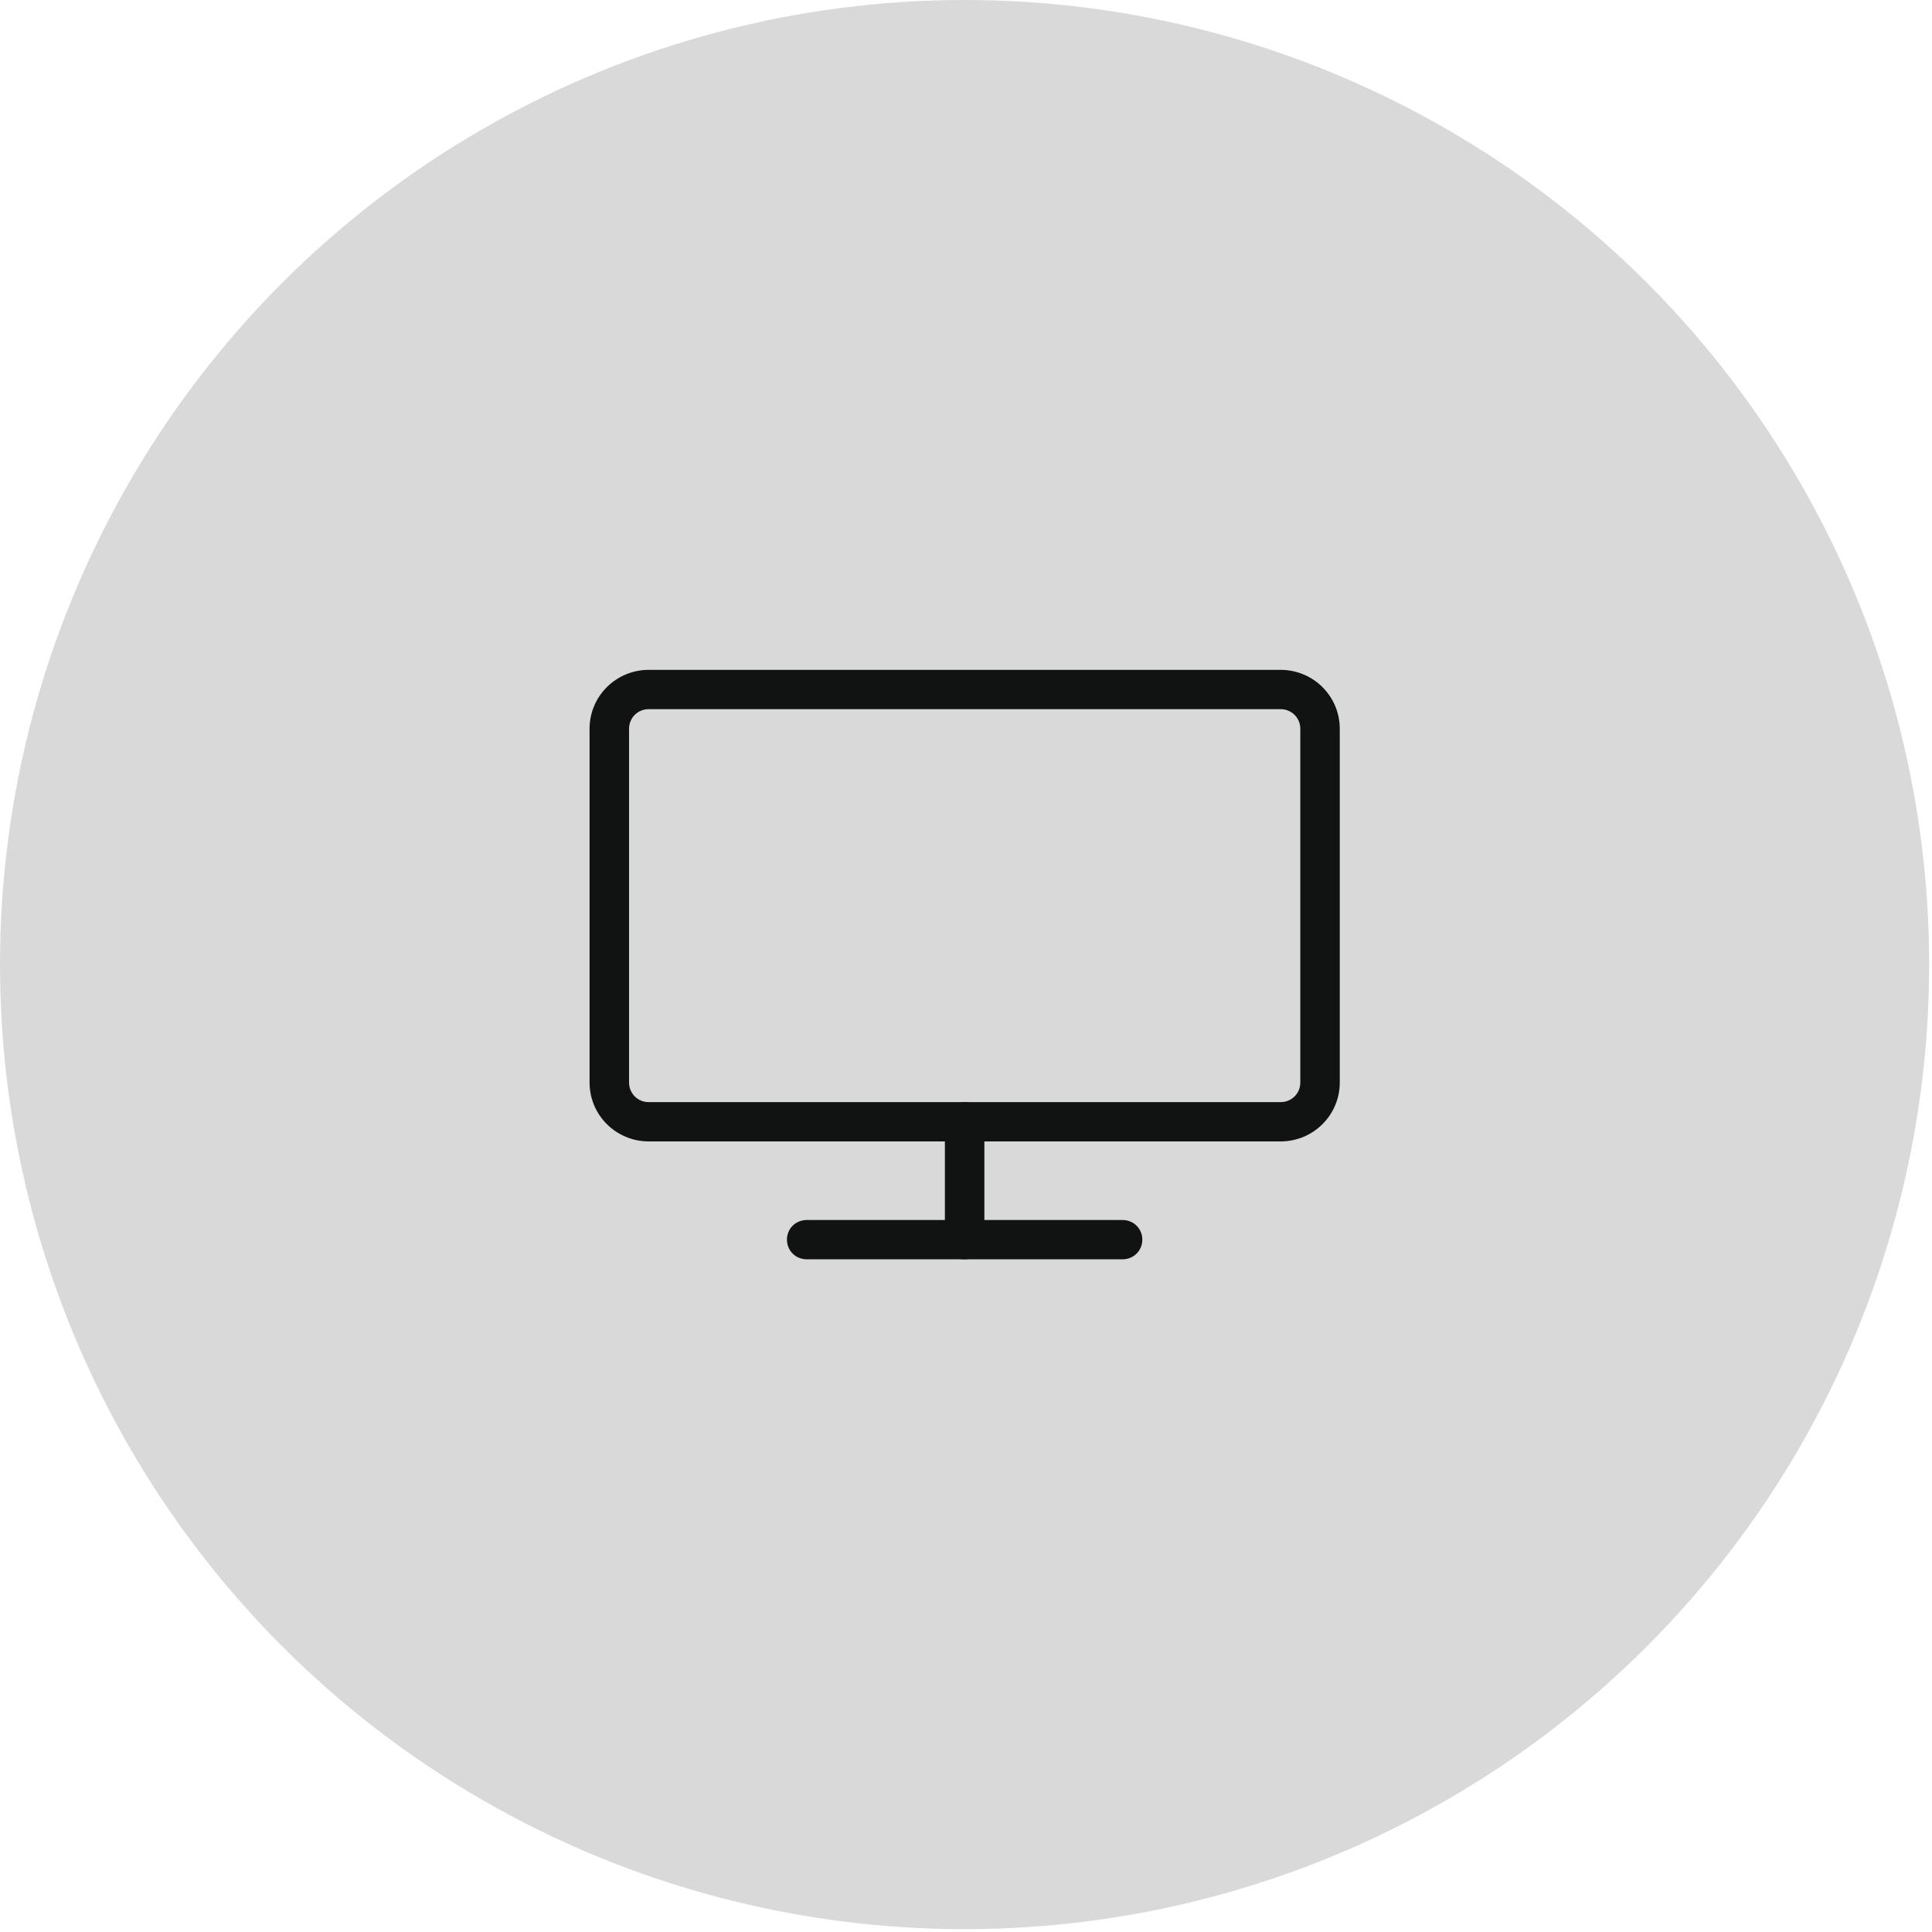 <svg width="84" height="84" viewBox="0 0 84 84" fill="none" xmlns="http://www.w3.org/2000/svg">
<circle cx="41.938" cy="41.938" r="41.938" fill="#D9D9D9"/>
<g clip-path="url(#clip0_340_1154)">
<path d="M27.35 31.687C27.35 31.209 27.727 30.833 28.208 30.833V29.124C26.783 29.124 25.633 30.269 25.633 31.687H27.35ZM27.35 31.687H25.633V47.064H27.35V31.687ZM28.208 47.919C27.727 47.919 27.35 47.543 27.35 47.064H25.633C25.633 48.482 26.783 49.627 28.208 49.627V47.919ZM55.676 47.919H28.208V49.627H55.676V47.919ZM56.535 47.064C56.535 47.543 56.157 47.919 55.676 47.919V49.627C57.101 49.627 58.251 48.482 58.251 47.064H56.535ZM56.535 47.064H58.251V31.687H56.535V47.064ZM55.676 30.833C56.157 30.833 56.535 31.209 56.535 31.687H58.251C58.251 30.269 57.101 29.124 55.676 29.124V30.833ZM28.208 30.833H55.676V29.124H28.208V30.833Z" fill="#111212"/>
<path d="M35.073 54.752H48.807V53.044H35.073V54.752ZM48.807 54.752C49.288 54.752 49.666 54.377 49.666 53.898C49.666 53.42 49.288 53.044 48.807 53.044V54.752ZM35.073 53.044C34.593 53.044 34.215 53.42 34.215 53.898C34.215 54.377 34.593 54.752 35.073 54.752V53.044Z" fill="#111212"/>
<path d="M41.082 53.898H42.799V48.772H41.082V53.898ZM41.082 53.898C41.082 54.376 41.46 54.752 41.94 54.752C42.421 54.752 42.799 54.376 42.799 53.898H41.082ZM42.799 48.772C42.799 48.294 42.421 47.918 41.94 47.918C41.46 47.918 41.082 48.294 41.082 48.772H42.799Z" fill="#111212"/>
</g>
<defs>
<clipPath id="clip0_340_1154">
<rect width="32.619" height="25.629" fill="white" transform="translate(25.631 29.124)"/>
</clipPath>
</defs>
</svg>
